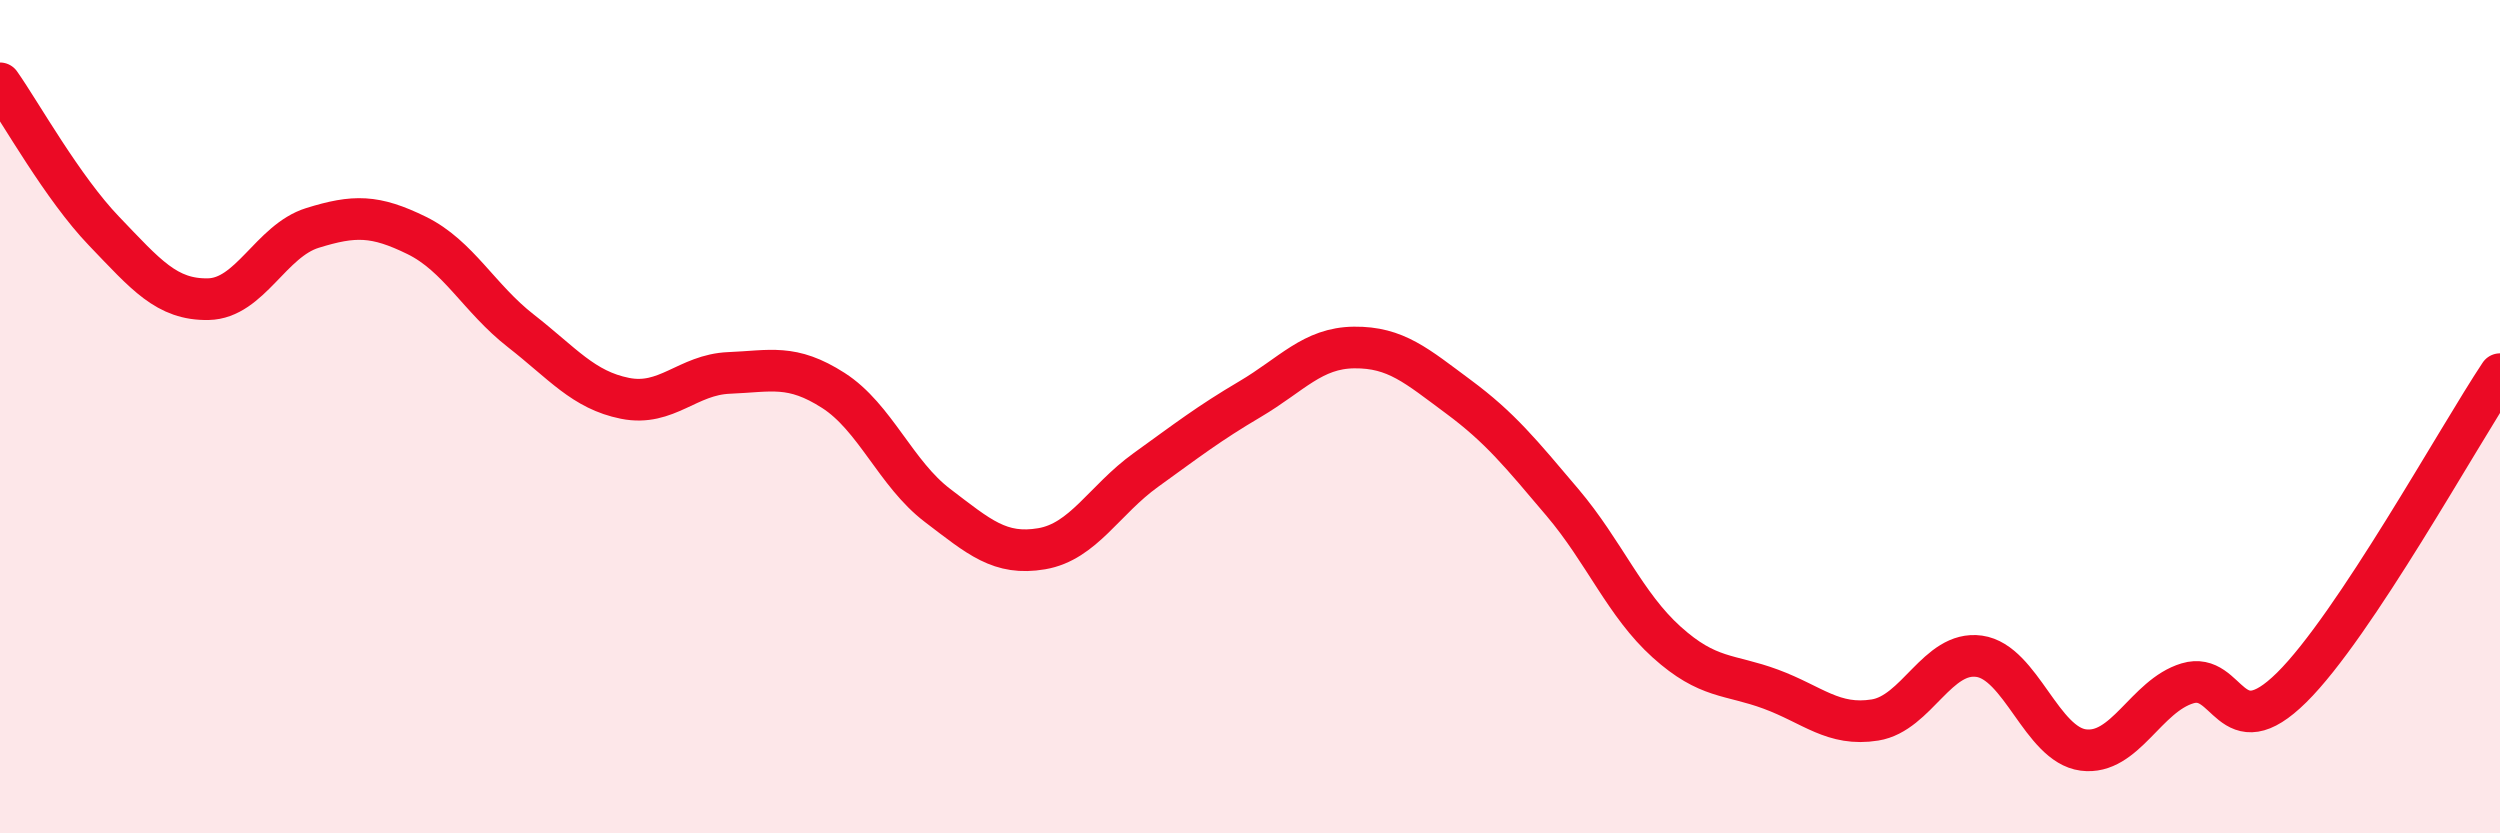 
    <svg width="60" height="20" viewBox="0 0 60 20" xmlns="http://www.w3.org/2000/svg">
      <path
        d="M 0,2 C 0.5,2.71 1.5,4.51 2.5,5.55 C 3.5,6.59 4,7.2 5,7.18 C 6,7.16 6.5,5.78 7.5,5.47 C 8.5,5.16 9,5.16 10,5.65 C 11,6.14 11.5,7.16 12.5,7.94 C 13.5,8.72 14,9.36 15,9.56 C 16,9.76 16.5,8.99 17.5,8.95 C 18.5,8.91 19,8.73 20,9.37 C 21,10.01 21.5,11.37 22.5,12.13 C 23.5,12.89 24,13.34 25,13.17 C 26,13 26.5,12 27.5,11.28 C 28.5,10.56 29,10.17 30,9.58 C 31,8.99 31.5,8.35 32.5,8.34 C 33.5,8.33 34,8.78 35,9.52 C 36,10.26 36.5,10.88 37.5,12.06 C 38.5,13.24 39,14.51 40,15.41 C 41,16.31 41.5,16.17 42.5,16.54 C 43.5,16.91 44,17.44 45,17.28 C 46,17.12 46.5,15.61 47.5,15.75 C 48.5,15.89 49,17.87 50,18 C 51,18.13 51.5,16.7 52.5,16.4 C 53.5,16.1 53.5,17.98 55,16.5 C 56.5,15.02 59,10.48 60,8.98L60 20L0 20Z"
        fill="#EB0A25"
        opacity="0.1"
        stroke-linecap="round"
        stroke-linejoin="round"
      />
      <path
        d="M 0,2 C 0.5,2.71 1.5,4.51 2.5,5.55 C 3.5,6.59 4,7.2 5,7.18 C 6,7.16 6.5,5.78 7.5,5.47 C 8.5,5.16 9,5.16 10,5.65 C 11,6.14 11.5,7.16 12.5,7.94 C 13.5,8.72 14,9.36 15,9.56 C 16,9.76 16.5,8.99 17.5,8.95 C 18.5,8.91 19,8.73 20,9.37 C 21,10.01 21.5,11.37 22.5,12.13 C 23.5,12.89 24,13.34 25,13.17 C 26,13 26.5,12 27.5,11.28 C 28.5,10.56 29,10.17 30,9.58 C 31,8.99 31.5,8.35 32.5,8.34 C 33.5,8.33 34,8.78 35,9.52 C 36,10.26 36.5,10.88 37.5,12.06 C 38.5,13.24 39,14.51 40,15.41 C 41,16.31 41.5,16.17 42.5,16.54 C 43.5,16.91 44,17.44 45,17.28 C 46,17.12 46.5,15.61 47.5,15.75 C 48.5,15.89 49,17.87 50,18 C 51,18.13 51.5,16.7 52.5,16.4 C 53.5,16.1 53.5,17.98 55,16.5 C 56.5,15.02 59,10.48 60,8.98"
        stroke="#EB0A25"
        stroke-width="1"
        fill="none"
        stroke-linecap="round"
        stroke-linejoin="round"
      />
    </svg>
  